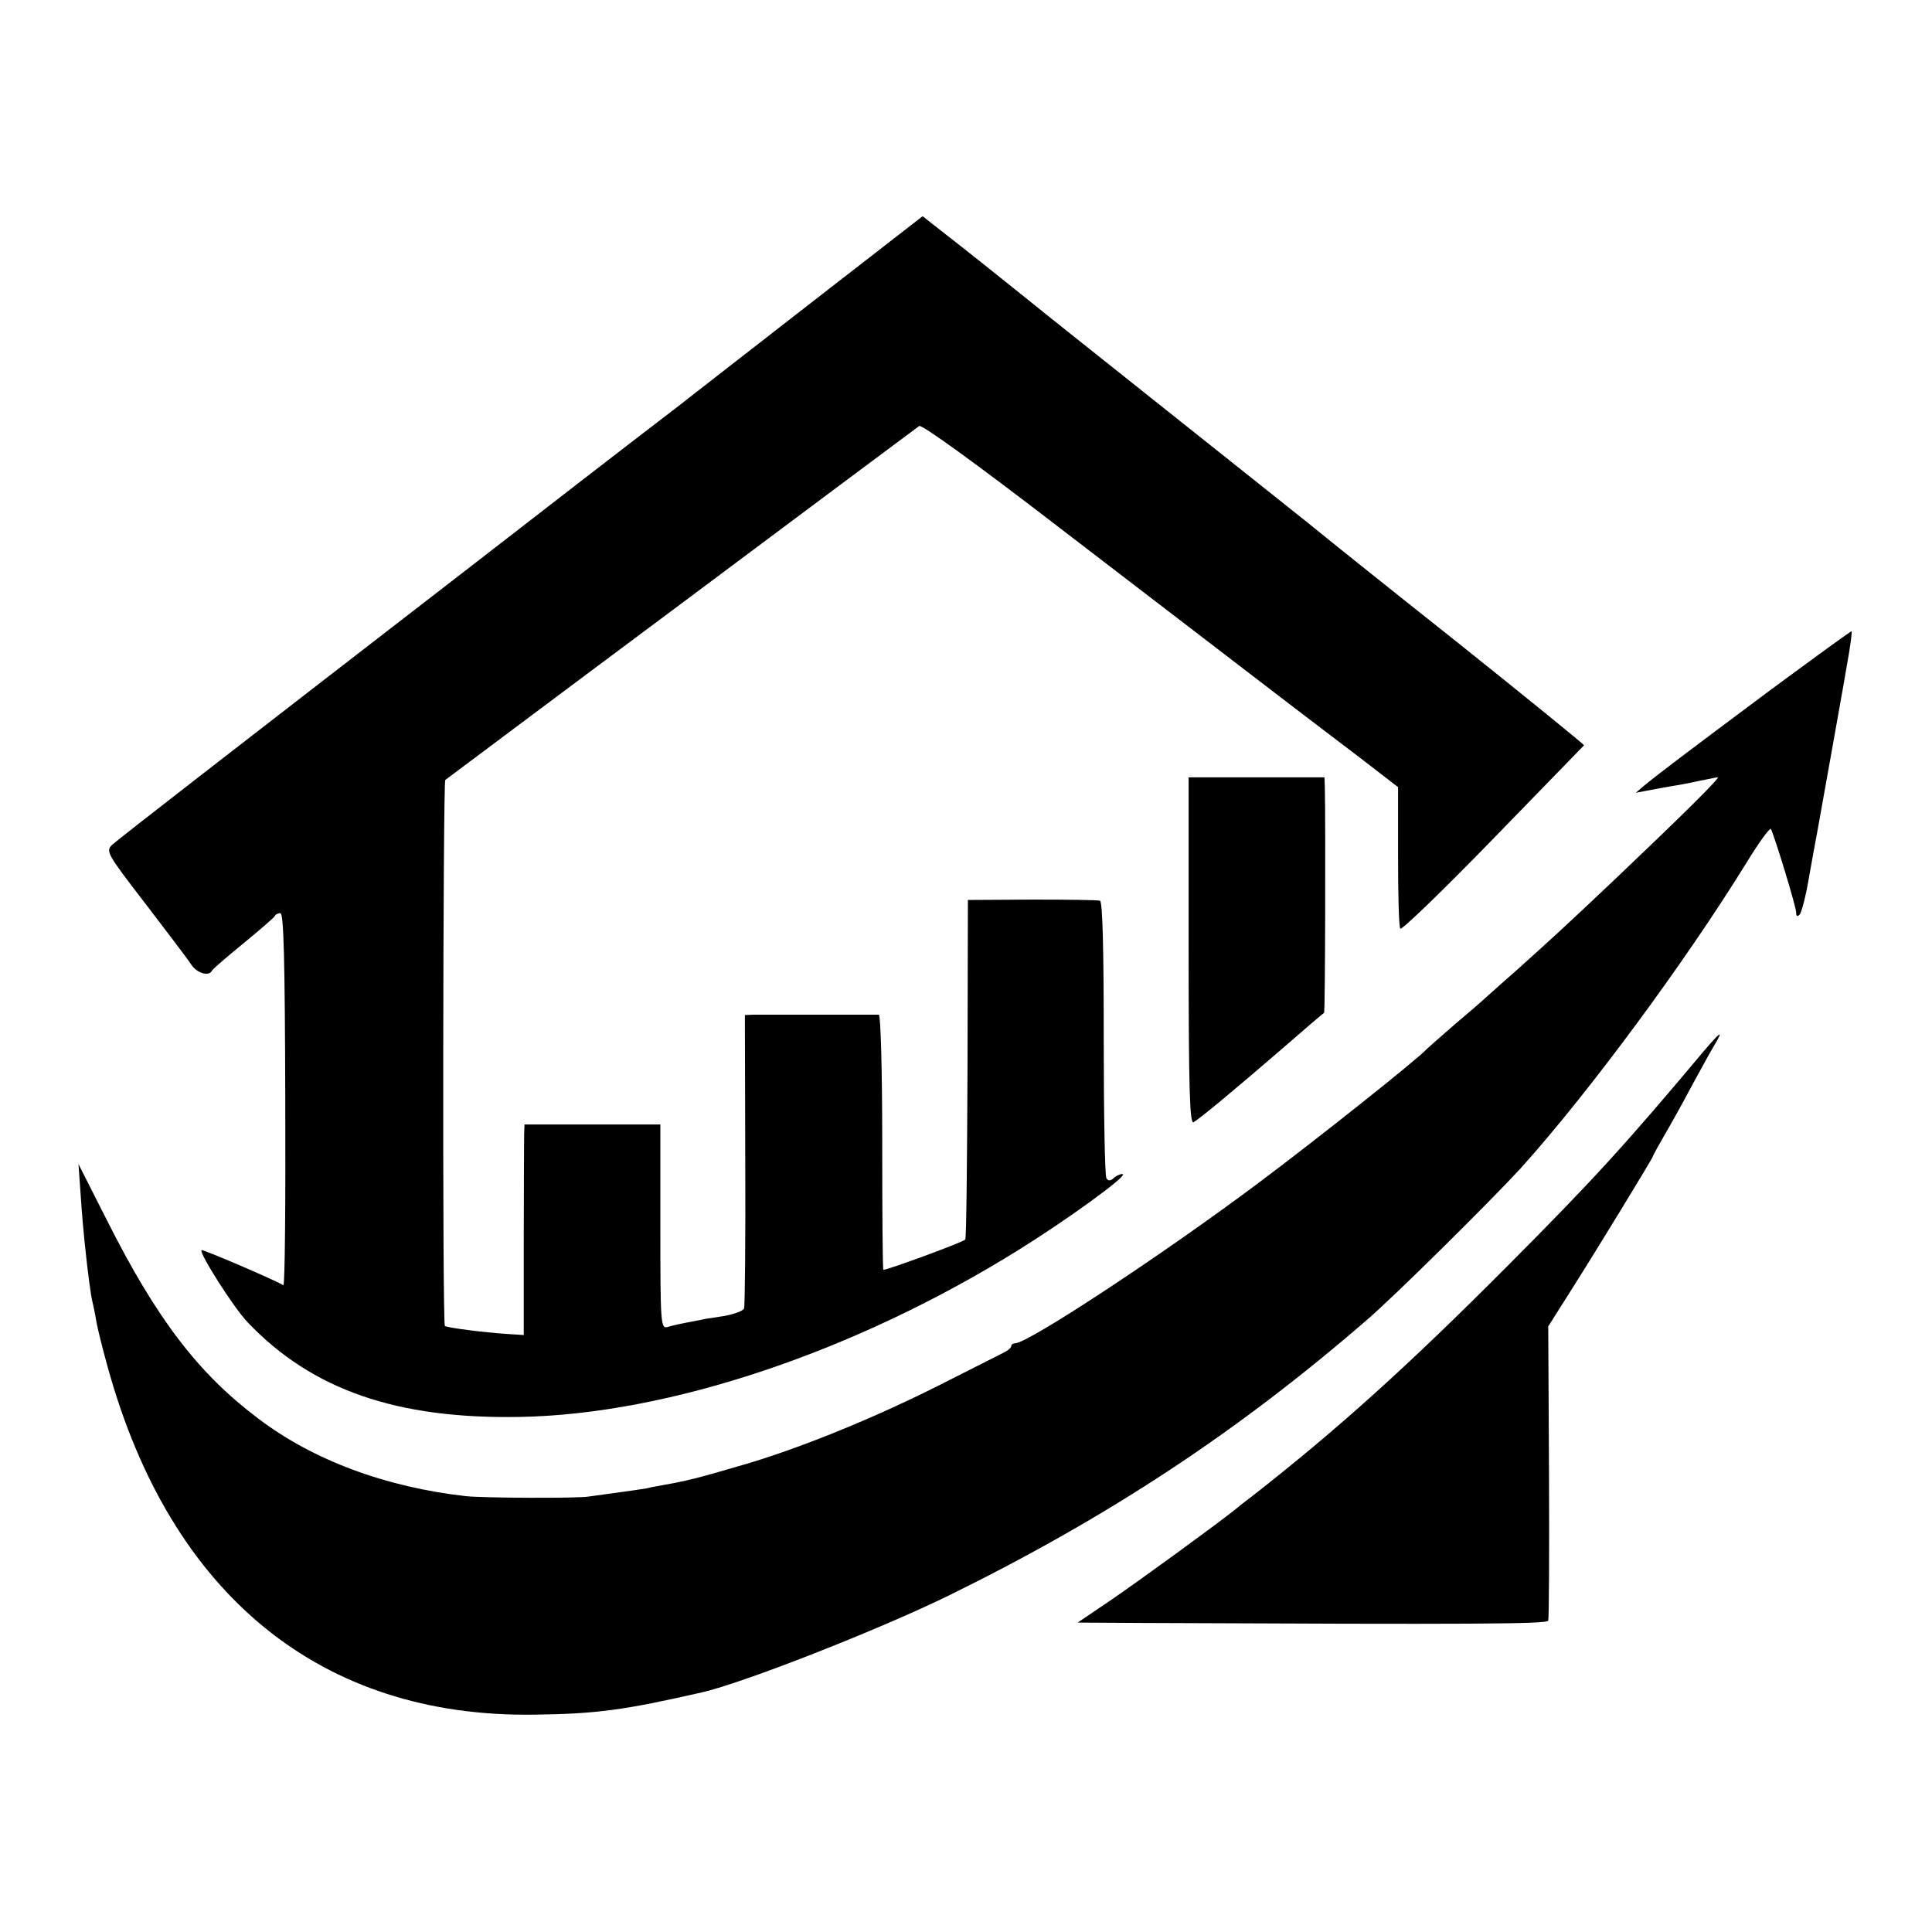 <svg version="1" xmlns="http://www.w3.org/2000/svg" width="682.667" height="682.667" viewBox="0 0 512 512"><path d="M215 80.2c-16.2 12.6-30.6 23.8-32 24.9-1.4 1.1-3.8 3-5.4 4.2-1.6 1.2-12 9.2-23 17.7-11.1 8.6-23 17.8-26.6 20.6-68.6 53-96.8 74.9-98.3 76.3-1.7 1.7-1.4 2.3 8.7 15.4 5.8 7.6 11.3 14.8 12.2 16.2 1.5 2.4 4.8 3.4 5.6 1.7.2-.4 3.9-3.6 8.3-7.2s8.1-6.8 8.3-7.2c.2-.5.9-.8 1.5-.8.9 0 1.2 12.5 1.3 49.5.1 27.2-.1 49.3-.5 49.1-2.3-1.4-21.4-9.6-21.7-9.3-.7.7 8.6 15.4 12.3 19.2 17 17.8 39.4 25.6 72.1 25 39.5-.7 88.9-17.3 132.2-44.3 12.7-7.9 28.3-19.2 27.6-20-.3-.2-1.3.1-2.2.8-1.1 1-1.7 1.1-2.2.2-.4-.6-.7-17.3-.7-37.1 0-23.7-.3-36.2-1-36.4-.5-.2-8.6-.3-18-.3l-17 .1-.1 44.8c-.1 24.6-.3 45-.6 45.2-.8.8-21.3 8.3-21.7 8-.2-.2-.3-15.5-.3-34 0-18.4-.4-33.5-.9-33.6h-33.2l-2.3.1.1 38.2c.1 21.1-.1 38.8-.3 39.5-.2.7-2.5 1.5-5 2-2.6.4-4.9.8-5.2.8-.3.1-2.3.5-4.5.9s-4.8 1-5.7 1.3c-1.7.4-1.8-1.3-1.8-26.6V298h-36l-.1 2.7c0 1.6-.1 14.1-.1 27.9v25.2l-4.6-.3c-6-.4-15.5-1.6-16.3-2.1-.7-.4-.5-144.1.1-144.7.3-.2 28.4-21.3 62.5-46.7 34.1-25.5 62.5-46.7 63.1-47.1.6-.5 14.9 9.8 37.1 26.9 58.9 45.2 68.2 52.3 79.3 60.7l10.5 8.1v18.2c0 10.1.2 18.8.6 19.3.3.5 11.3-10.1 24.5-23.7 13.1-13.5 24-24.7 24.2-24.9.1-.1-15.2-12.6-34-27.6-18.9-15-35-27.9-35.8-28.6-.8-.7-17.9-14.3-38-30.3s-37.2-29.6-38-30.3c-11.2-9-17.6-14.1-23-18.3l-6.5-5.1L215 80.2z"/><path d="M469 183c-22.8 17-29.9 22.4-33.4 25.3l-2.1 1.8 2.6-.5c1.4-.3 4.4-.8 6.5-1.2 2.1-.3 5.7-1 7.9-1.5 2.2-.4 4.3-.9 4.7-.9.8 0-9 9.7-27.2 27-14.8 14-16.3 15.3-26.4 24.4-3.8 3.3-7.4 6.6-8 7.1-.6.6-4.2 3.7-8.1 7-3.8 3.3-7.2 6.3-7.5 6.6-2.2 2.5-29 23.8-44.5 35.4C308 332.6 272.4 356 269 356c-.5 0-1 .3-1 .7 0 .5-1 1.3-2.3 1.9-1.2.6-8.5 4.3-16.2 8.2-17.8 9-38.1 17.3-53.6 21.7-10.9 3.2-14.1 4-20.4 5.1-1.1.2-2.9.5-4 .8-1.1.2-4.5.7-7.5 1.1-3 .4-6.6.9-8 1.1-2.8.5-27.8.4-32.5-.1-21.3-2.4-40.5-9.5-55.1-20.6-15.8-11.9-26.8-26.2-40-52.4l-7.6-15 .6 8.5c.3 4.7.8 10.1 1 12 .8 7.8 1.7 14.6 2.1 16 .2.8.7 3.1 1 5 .3 1.9 1.7 7.5 3.1 12.5 16.7 60.3 56.5 92.7 112.9 91.9 16.6-.2 23.9-1.2 44.5-5.9 11-2.5 46.9-16.6 65.5-25.7 42.1-20.7 76.3-43.2 110.5-72.8 7.2-6.1 33.5-32.2 41.1-40.5 17.9-19.9 43.4-54.4 59.7-80.8 3.3-5.4 6.2-9.4 6.5-9 .9 1.6 6.7 20.6 6.7 22.1 0 1 .3 1.2.9.6.5-.5 1.7-5 2.5-9.9.9-5 1.8-10.1 2.1-11.5 1-5.6 7.7-42.9 8.5-47.9.5-3 .8-5.6.7-5.8-.2-.1-9.9 7-21.7 15.7z"/><path d="M315 252.1c0 36.5.3 45.9 1.3 45.3 2-1.2 10.5-8.3 22.7-18.8 6.3-5.5 11.7-10.1 11.9-10.2.3-.3.4-50.4.2-59.7l-.1-2.7h-36v46.1zM451.4 278.7c-20.7 24.7-29.1 33.9-51.9 56.8-26.4 26.5-44.8 43.1-67.4 60.8-2 1.5-4.3 3.3-5.1 4-4.9 3.9-24.8 18.4-32.4 23.6l-9 6.1 17 .1c88 .4 107.4.3 107.7-.6.2-.6.3-18.3.2-39.5l-.2-38.5 5.7-9c7.3-11.5 22-35.6 22-36 0-.2 1.4-2.7 3-5.5 1.7-2.9 4.9-8.6 7.1-12.8 2.3-4.2 5-9.2 6.1-11 2.7-4.5 1.9-4-2.8 1.5z"/></svg>
